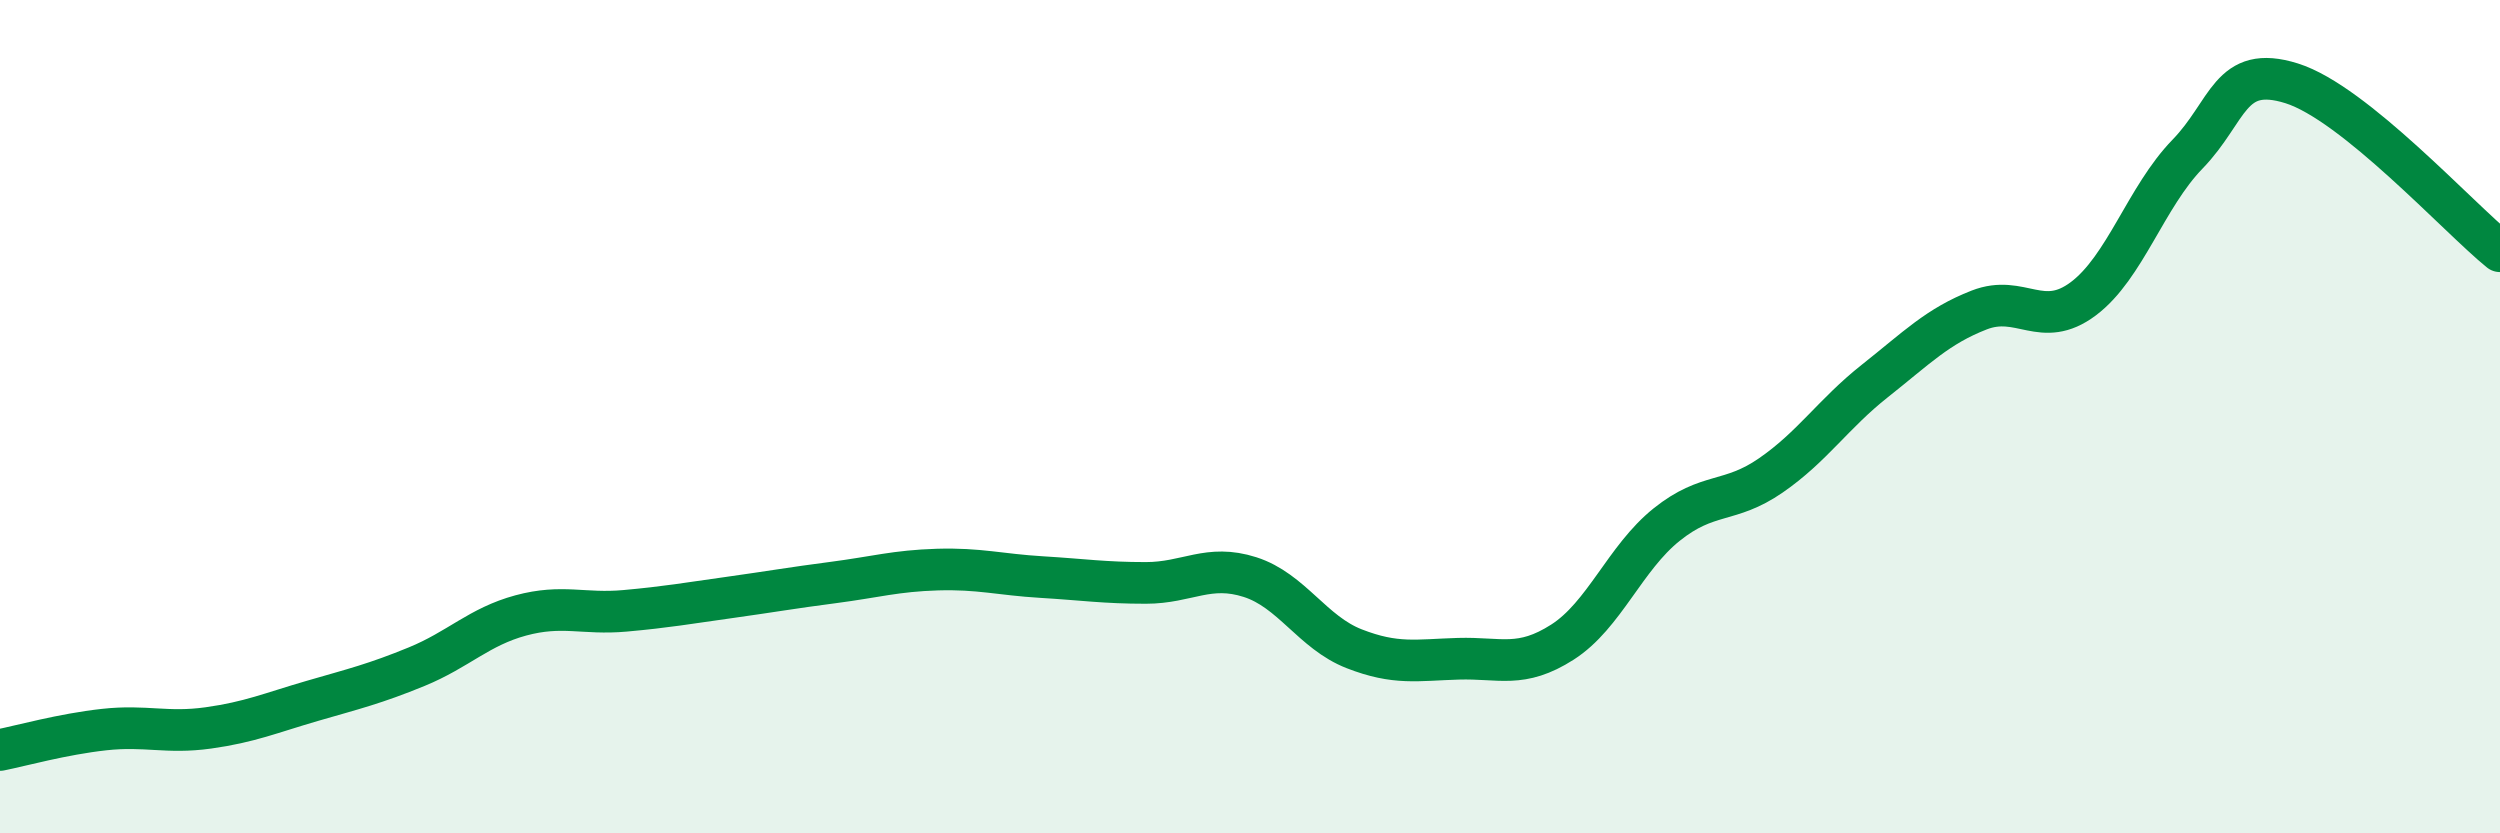 
    <svg width="60" height="20" viewBox="0 0 60 20" xmlns="http://www.w3.org/2000/svg">
      <path
        d="M 0,18 C 0.5,17.9 1.5,17.62 2.5,17.51 C 3.5,17.4 4,17.61 5,17.47 C 6,17.33 6.5,17.11 7.5,16.82 C 8.5,16.53 9,16.41 10,16 C 11,15.59 11.5,15.04 12.5,14.77 C 13.5,14.5 14,14.75 15,14.66 C 16,14.57 16.5,14.48 17.5,14.34 C 18.5,14.2 19,14.11 20,13.98 C 21,13.85 21.5,13.7 22.5,13.67 C 23.5,13.64 24,13.79 25,13.85 C 26,13.91 26.5,13.99 27.5,13.99 C 28.5,13.99 29,13.53 30,13.85 C 31,14.17 31.5,15.18 32.5,15.57 C 33.5,15.96 34,15.84 35,15.81 C 36,15.78 36.5,16.05 37.5,15.41 C 38.5,14.77 39,13.39 40,12.59 C 41,11.79 41.5,12.1 42.5,11.41 C 43.5,10.72 44,9.93 45,9.14 C 46,8.35 46.5,7.83 47.5,7.44 C 48.5,7.05 49,7.92 50,7.17 C 51,6.42 51.5,4.73 52.5,3.7 C 53.5,2.67 53.5,1.53 55,2 C 56.5,2.47 59,5.22 60,6.03L60 20L0 20Z"
        fill="#008740"
        opacity="0.1"
        stroke-linecap="round"
        stroke-linejoin="round"
      />
      <path
        d="M 0,18 C 0.5,17.9 1.5,17.62 2.5,17.51 C 3.5,17.4 4,17.61 5,17.47 C 6,17.33 6.5,17.11 7.5,16.82 C 8.5,16.53 9,16.41 10,16 C 11,15.59 11.5,15.04 12.5,14.77 C 13.5,14.5 14,14.75 15,14.66 C 16,14.57 16.5,14.48 17.5,14.34 C 18.5,14.2 19,14.11 20,13.98 C 21,13.85 21.5,13.7 22.5,13.67 C 23.5,13.64 24,13.79 25,13.85 C 26,13.91 26.5,13.99 27.5,13.99 C 28.5,13.99 29,13.53 30,13.85 C 31,14.17 31.5,15.18 32.5,15.57 C 33.5,15.96 34,15.84 35,15.81 C 36,15.78 36.5,16.05 37.5,15.41 C 38.5,14.77 39,13.39 40,12.59 C 41,11.79 41.5,12.1 42.5,11.41 C 43.5,10.72 44,9.93 45,9.14 C 46,8.35 46.5,7.83 47.5,7.44 C 48.5,7.05 49,7.92 50,7.17 C 51,6.42 51.5,4.73 52.5,3.7 C 53.5,2.67 53.5,1.53 55,2 C 56.5,2.47 59,5.22 60,6.03"
        stroke="#008740"
        stroke-width="1"
        fill="none"
        stroke-linecap="round"
        stroke-linejoin="round"
      />
    </svg>
  